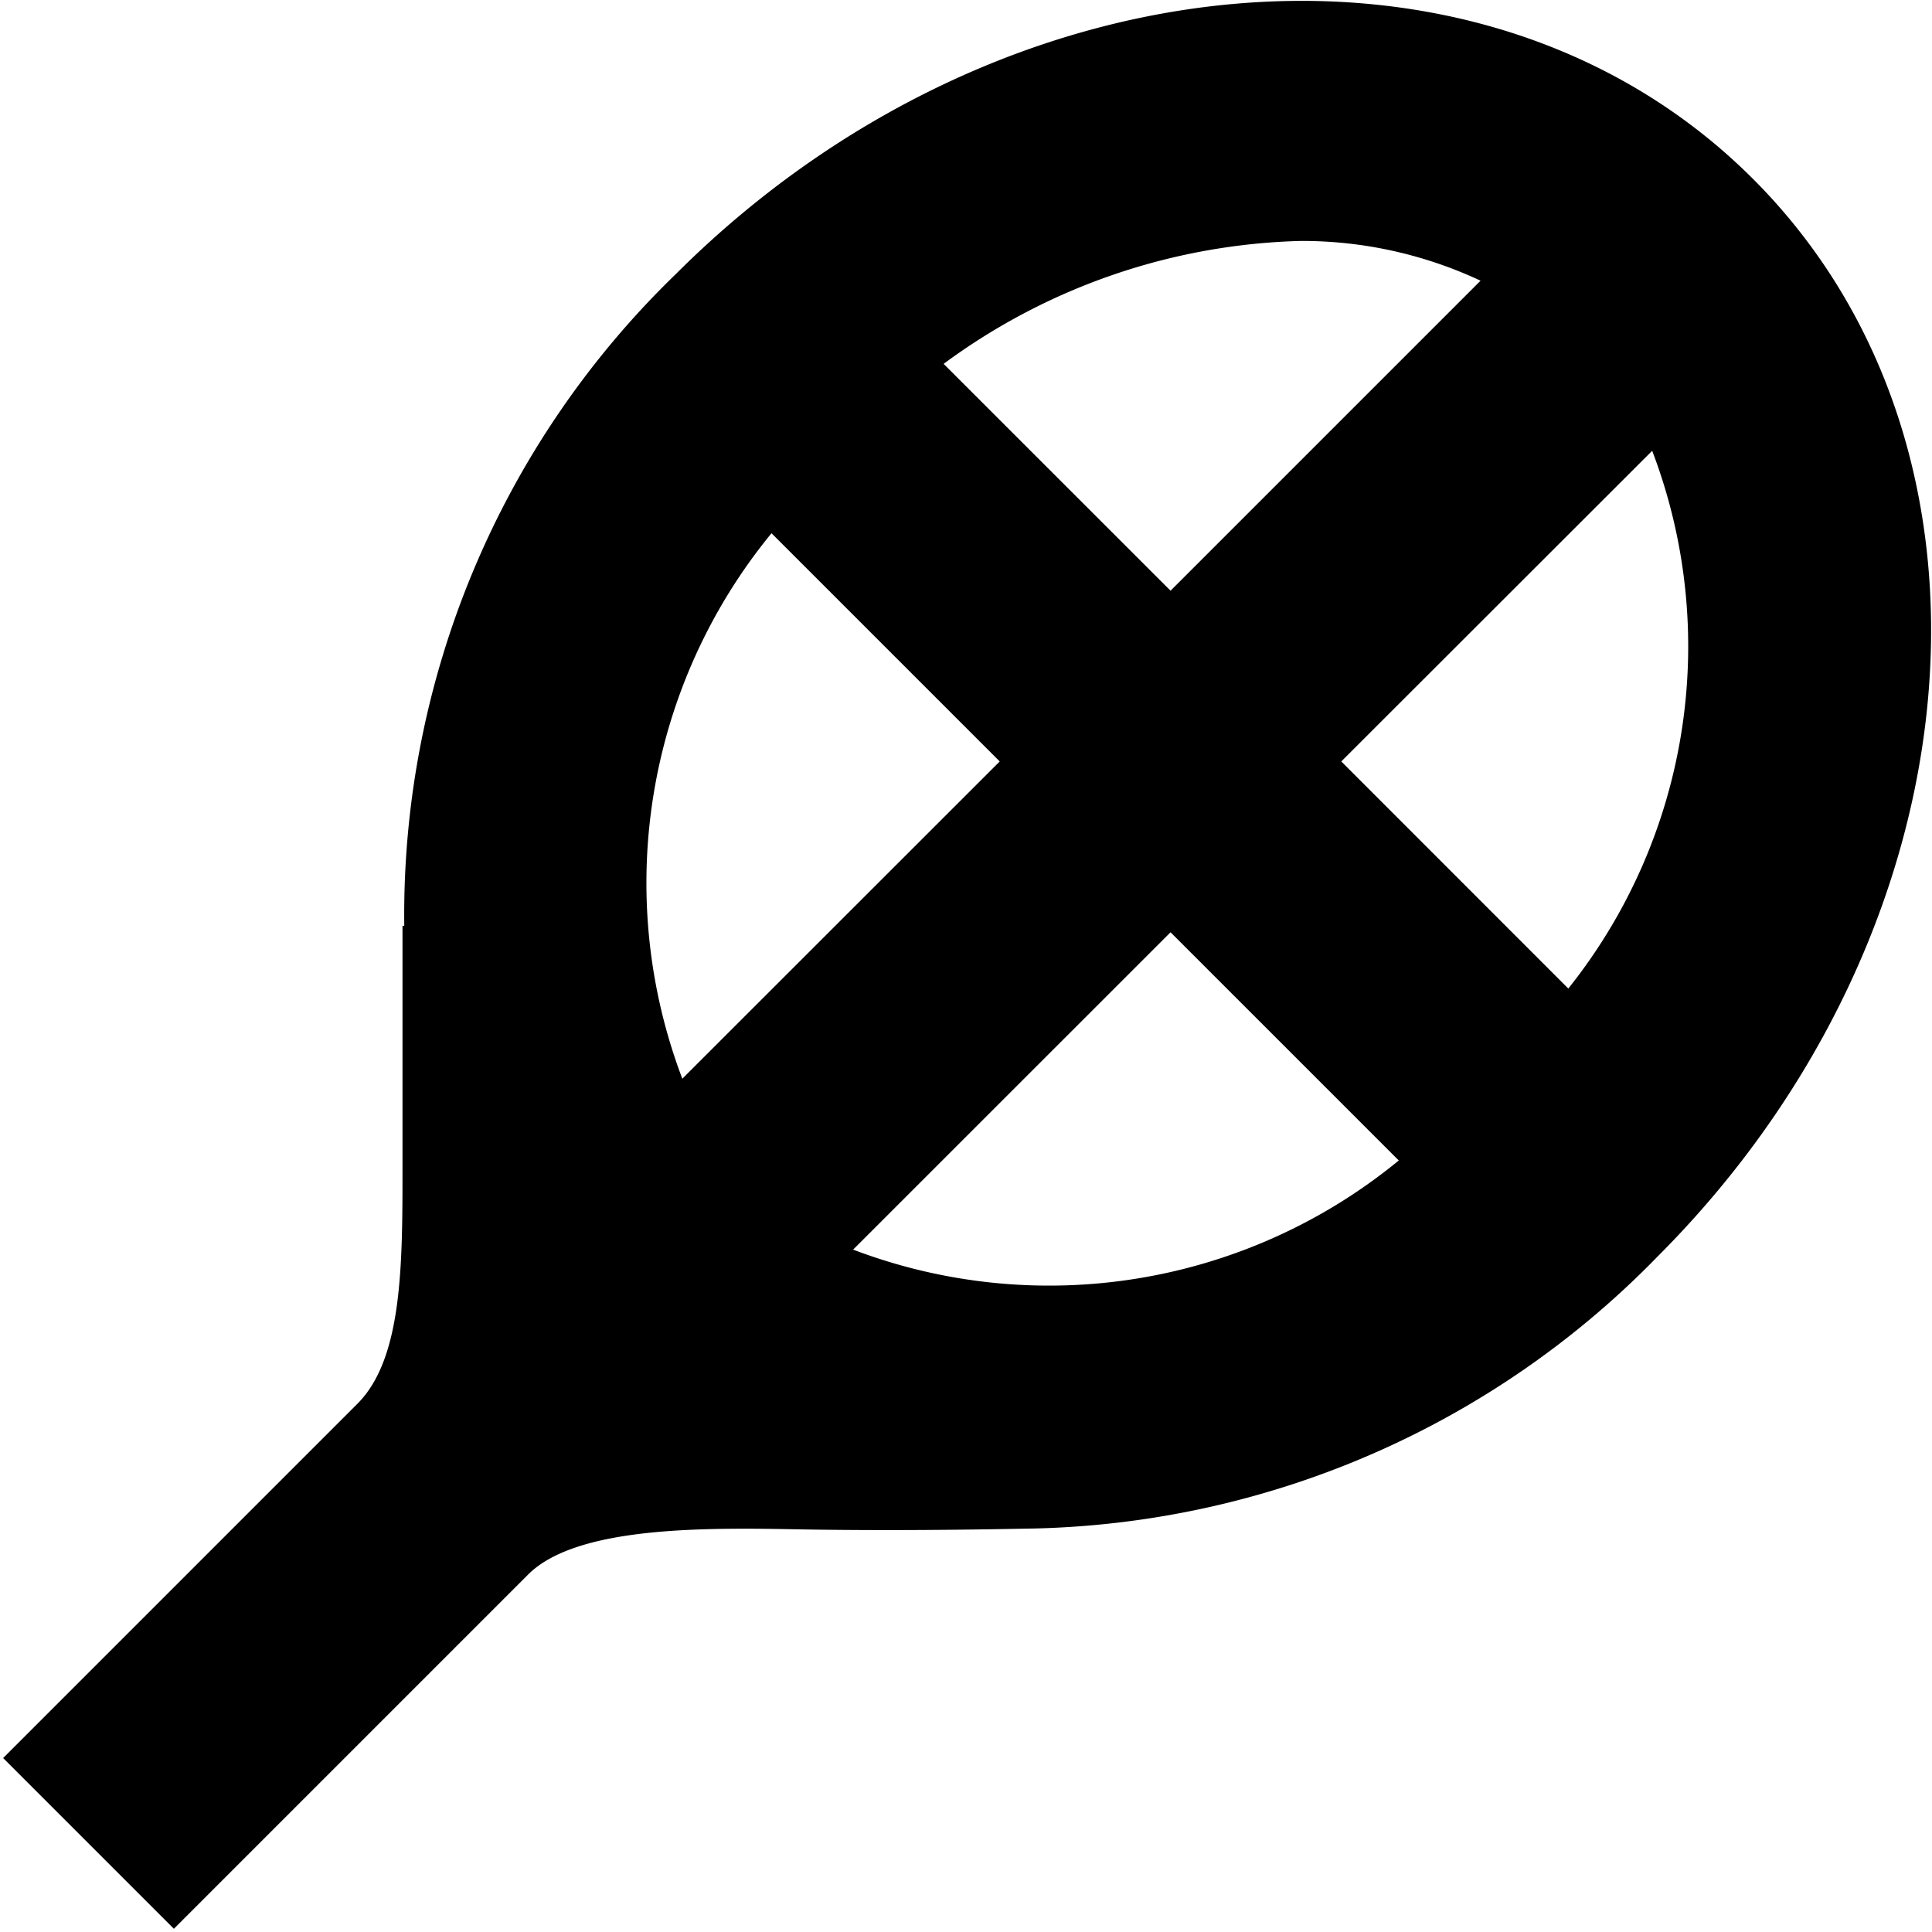 <?xml version="1.0" encoding="UTF-8"?>
<svg xmlns="http://www.w3.org/2000/svg" id="Layer_1" data-name="Layer 1" viewBox="0 0 24 24" width="512" height="512"><path d="M21.777,2.223C18.416-1.139,12.417-.608,8.4,3.4a11.077,11.077,0,0,0-3.378,8.1H5v3c0,1.223,0,2.379-.561,2.939l-4.4,4.4,2.121,2.121,4.4-4.4c.611-.611,2.232-.583,3.412-.561,1.42.024,2.757-.011,2.856-.011A11.164,11.164,0,0,0,20.6,15.6C24.608,11.583,25.138,5.584,21.777,2.223ZM18.392,3.487,14.541,7.338,11.722,4.52a7.8,7.8,0,0,1,4.441-1.527A5.23,5.23,0,0,1,18.392,3.487ZM9.584,6.624l2.835,2.835L8.476,13.4A6.851,6.851,0,0,1,9.584,6.624Zm1.013,8.9,3.944-3.943,2.835,2.835A6.848,6.848,0,0,1,10.6,15.524Zm8.885-3.244-2.82-2.821L20.524,5.6A6.813,6.813,0,0,1,19.482,12.28Z"/></svg>

